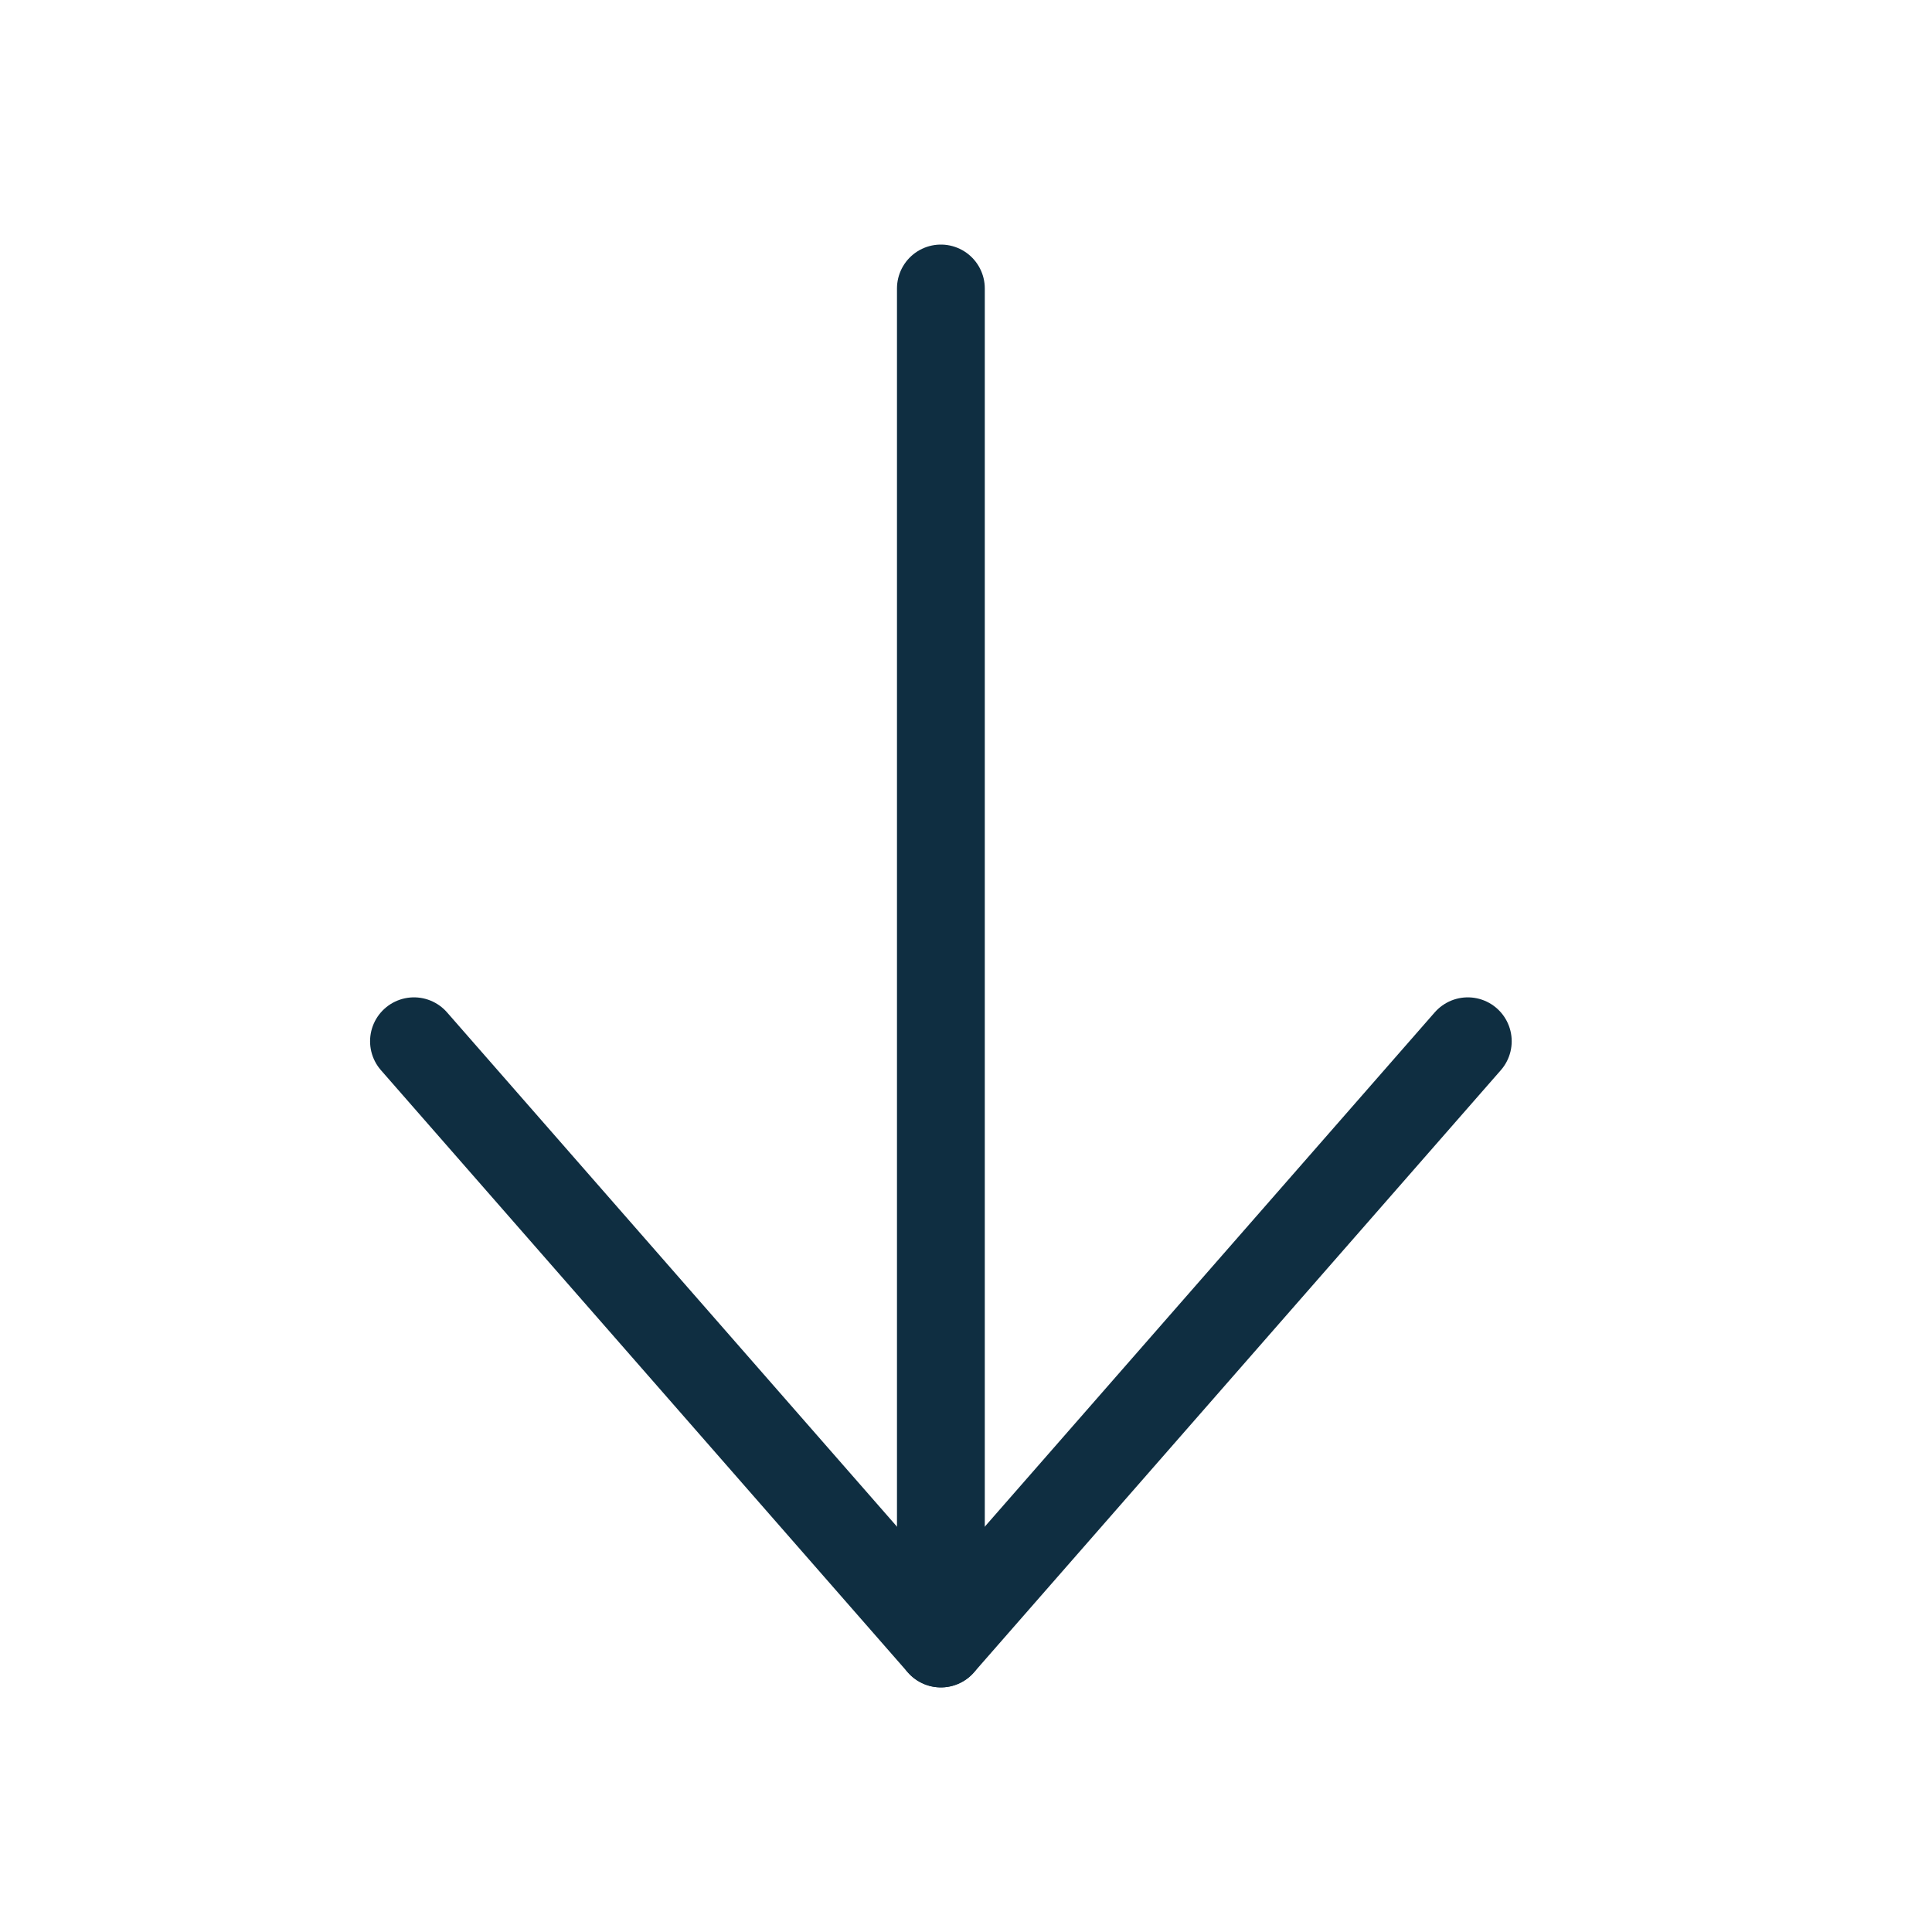 <svg width="22" height="22" viewBox="0 0 22 22" fill="none" xmlns="http://www.w3.org/2000/svg">
<path d="M4.714 11.857L10.714 18.715L16.714 11.857" stroke="#0F2E41" stroke-linecap="round" stroke-linejoin="round"/>
<path d="M10.714 18.714L10.714 3.285" stroke="#0F2E41" stroke-linecap="round" stroke-linejoin="round"/>
</svg>
